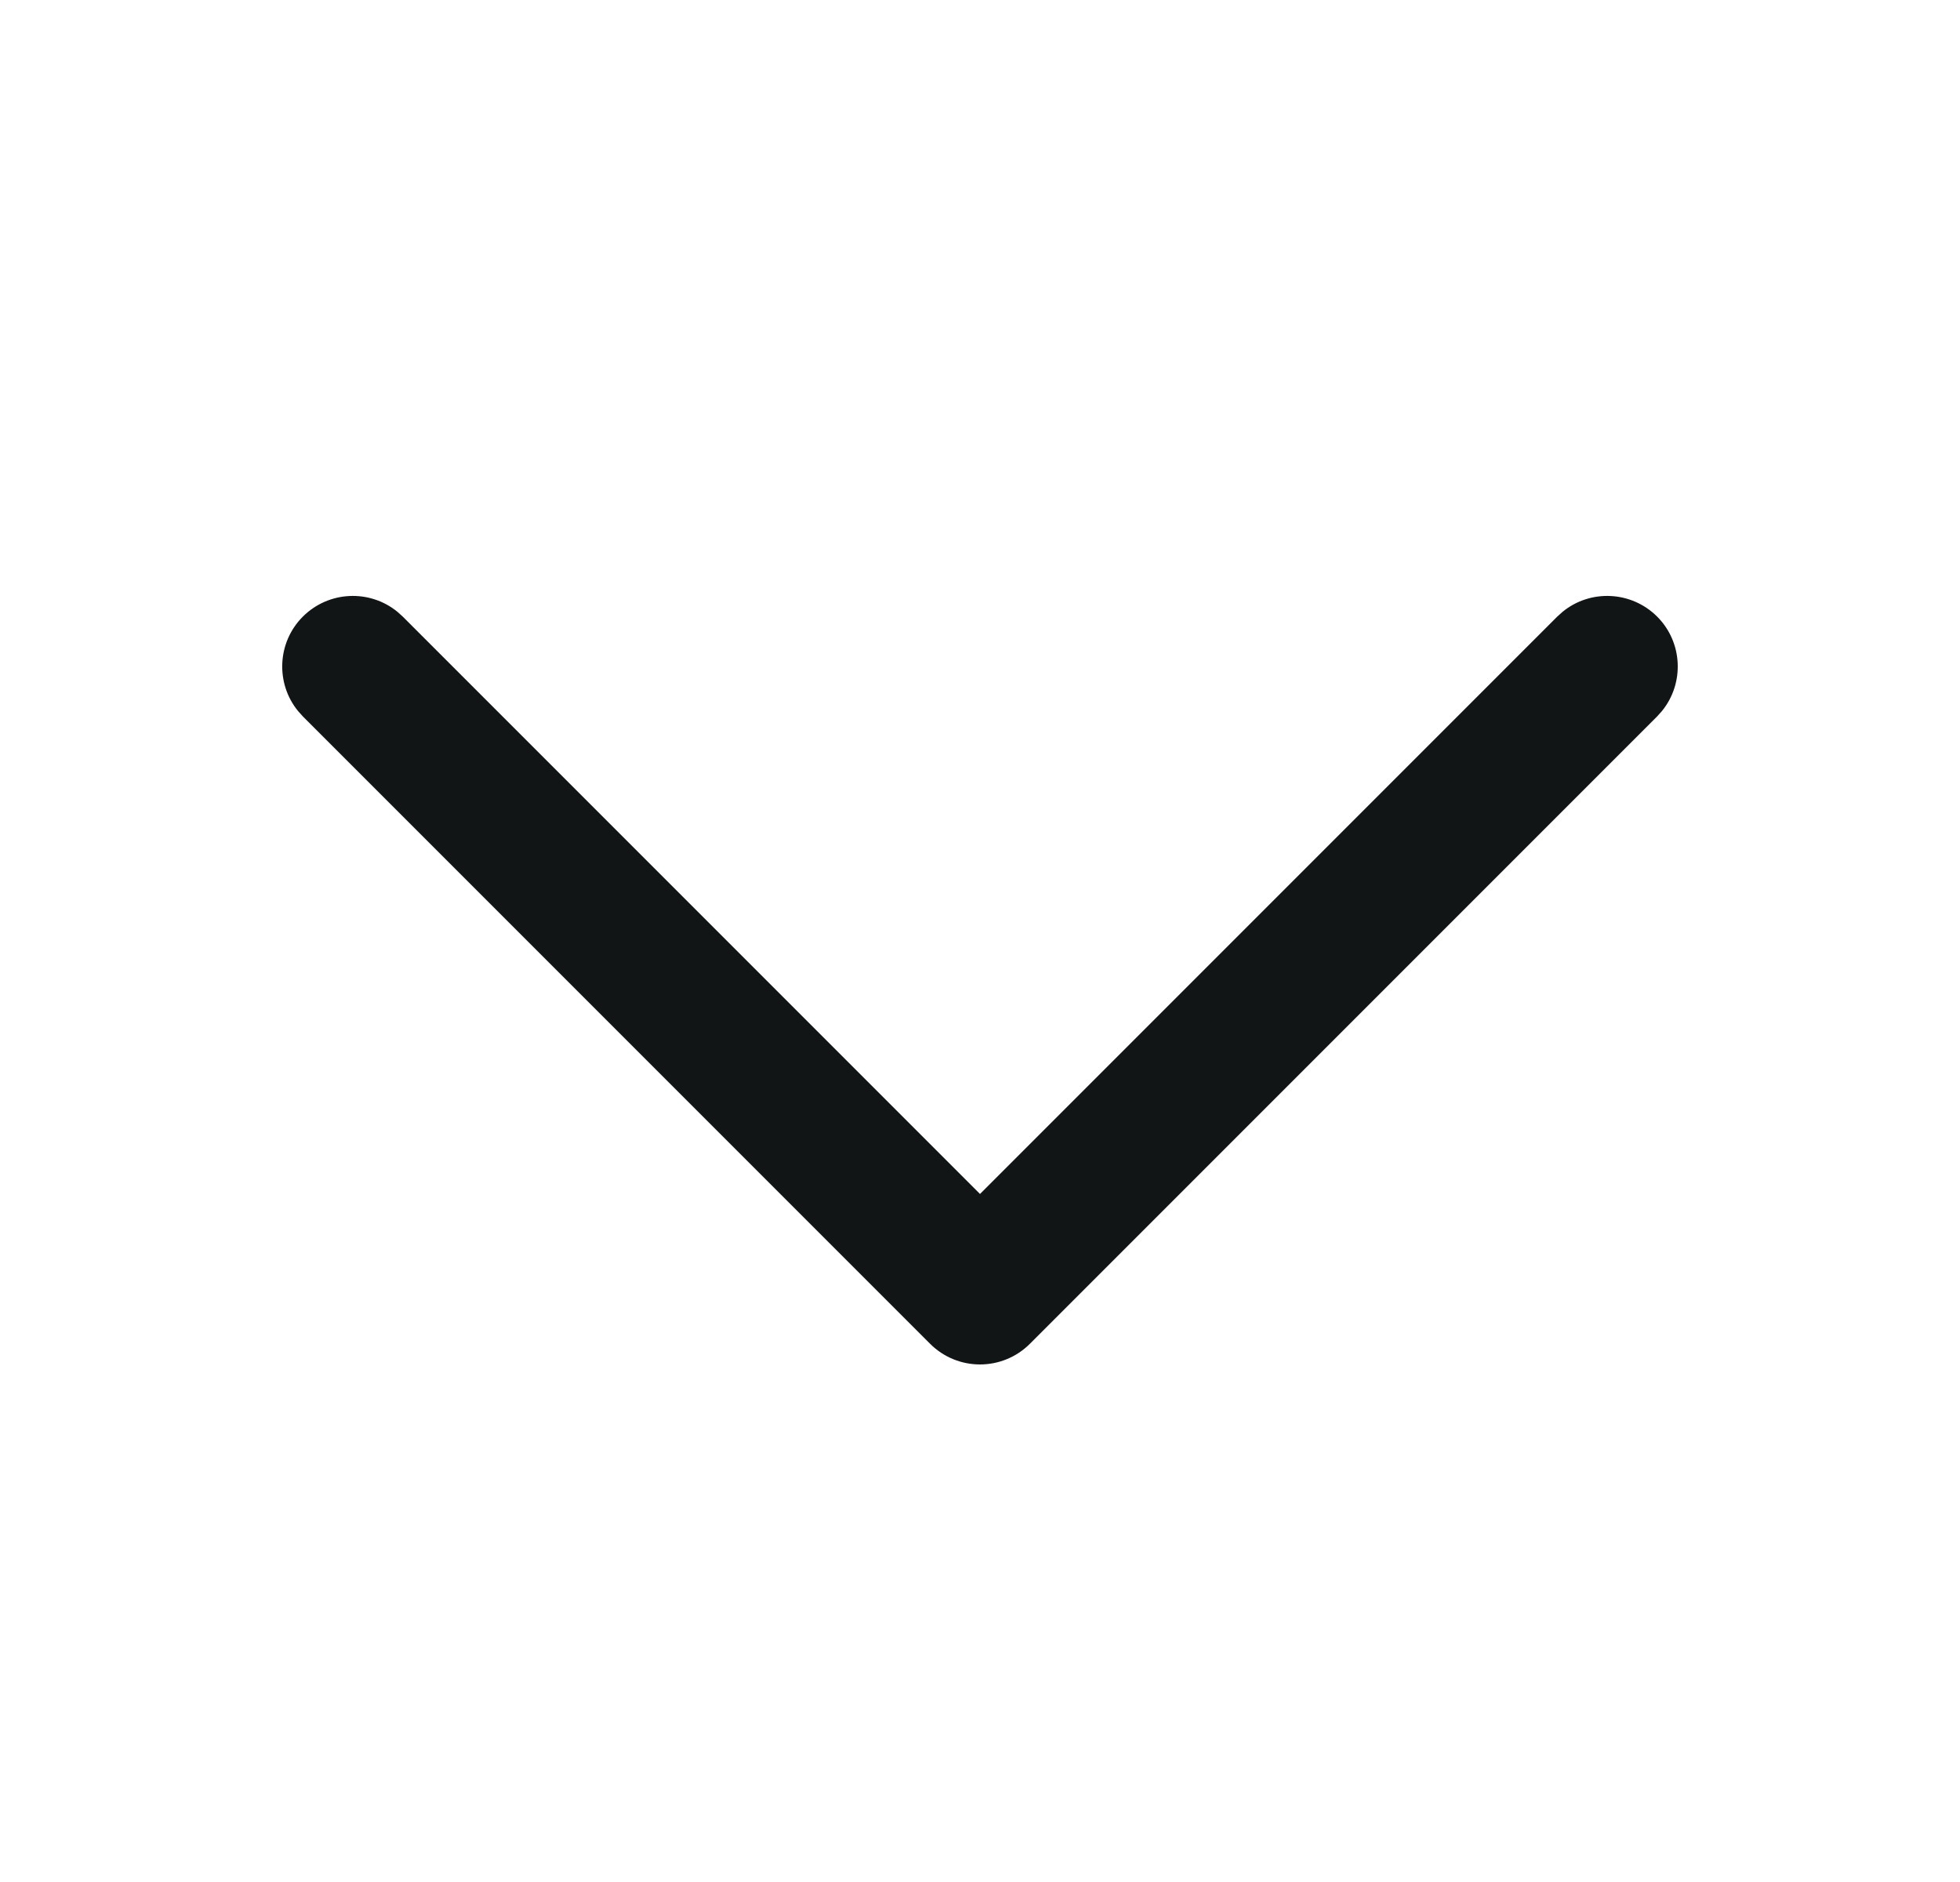 <svg width="25" height="24" viewBox="0 0 25 24" fill="none" xmlns="http://www.w3.org/2000/svg">
<g clip-path="url(#clip0_3357_15291)">
<path d="M11.863 17.136C12.215 17.488 12.785 17.488 13.137 17.136L21.137 9.136L21.198 9.068C21.486 8.715 21.466 8.192 21.137 7.863C20.807 7.534 20.285 7.513 19.932 7.801L19.863 7.863L12.5 15.226L5.137 7.863L5.068 7.801C4.715 7.513 4.193 7.534 3.863 7.863C3.534 8.192 3.513 8.715 3.802 9.068L3.863 9.136L11.863 17.136Z" fill="#121516"/>
</g>
<defs>
<clipPath id="clip0_3357_15291">
<rect width="24" height="24" fill="white" transform="translate(0.5)"/>
</clipPath>
</defs>
</svg>
